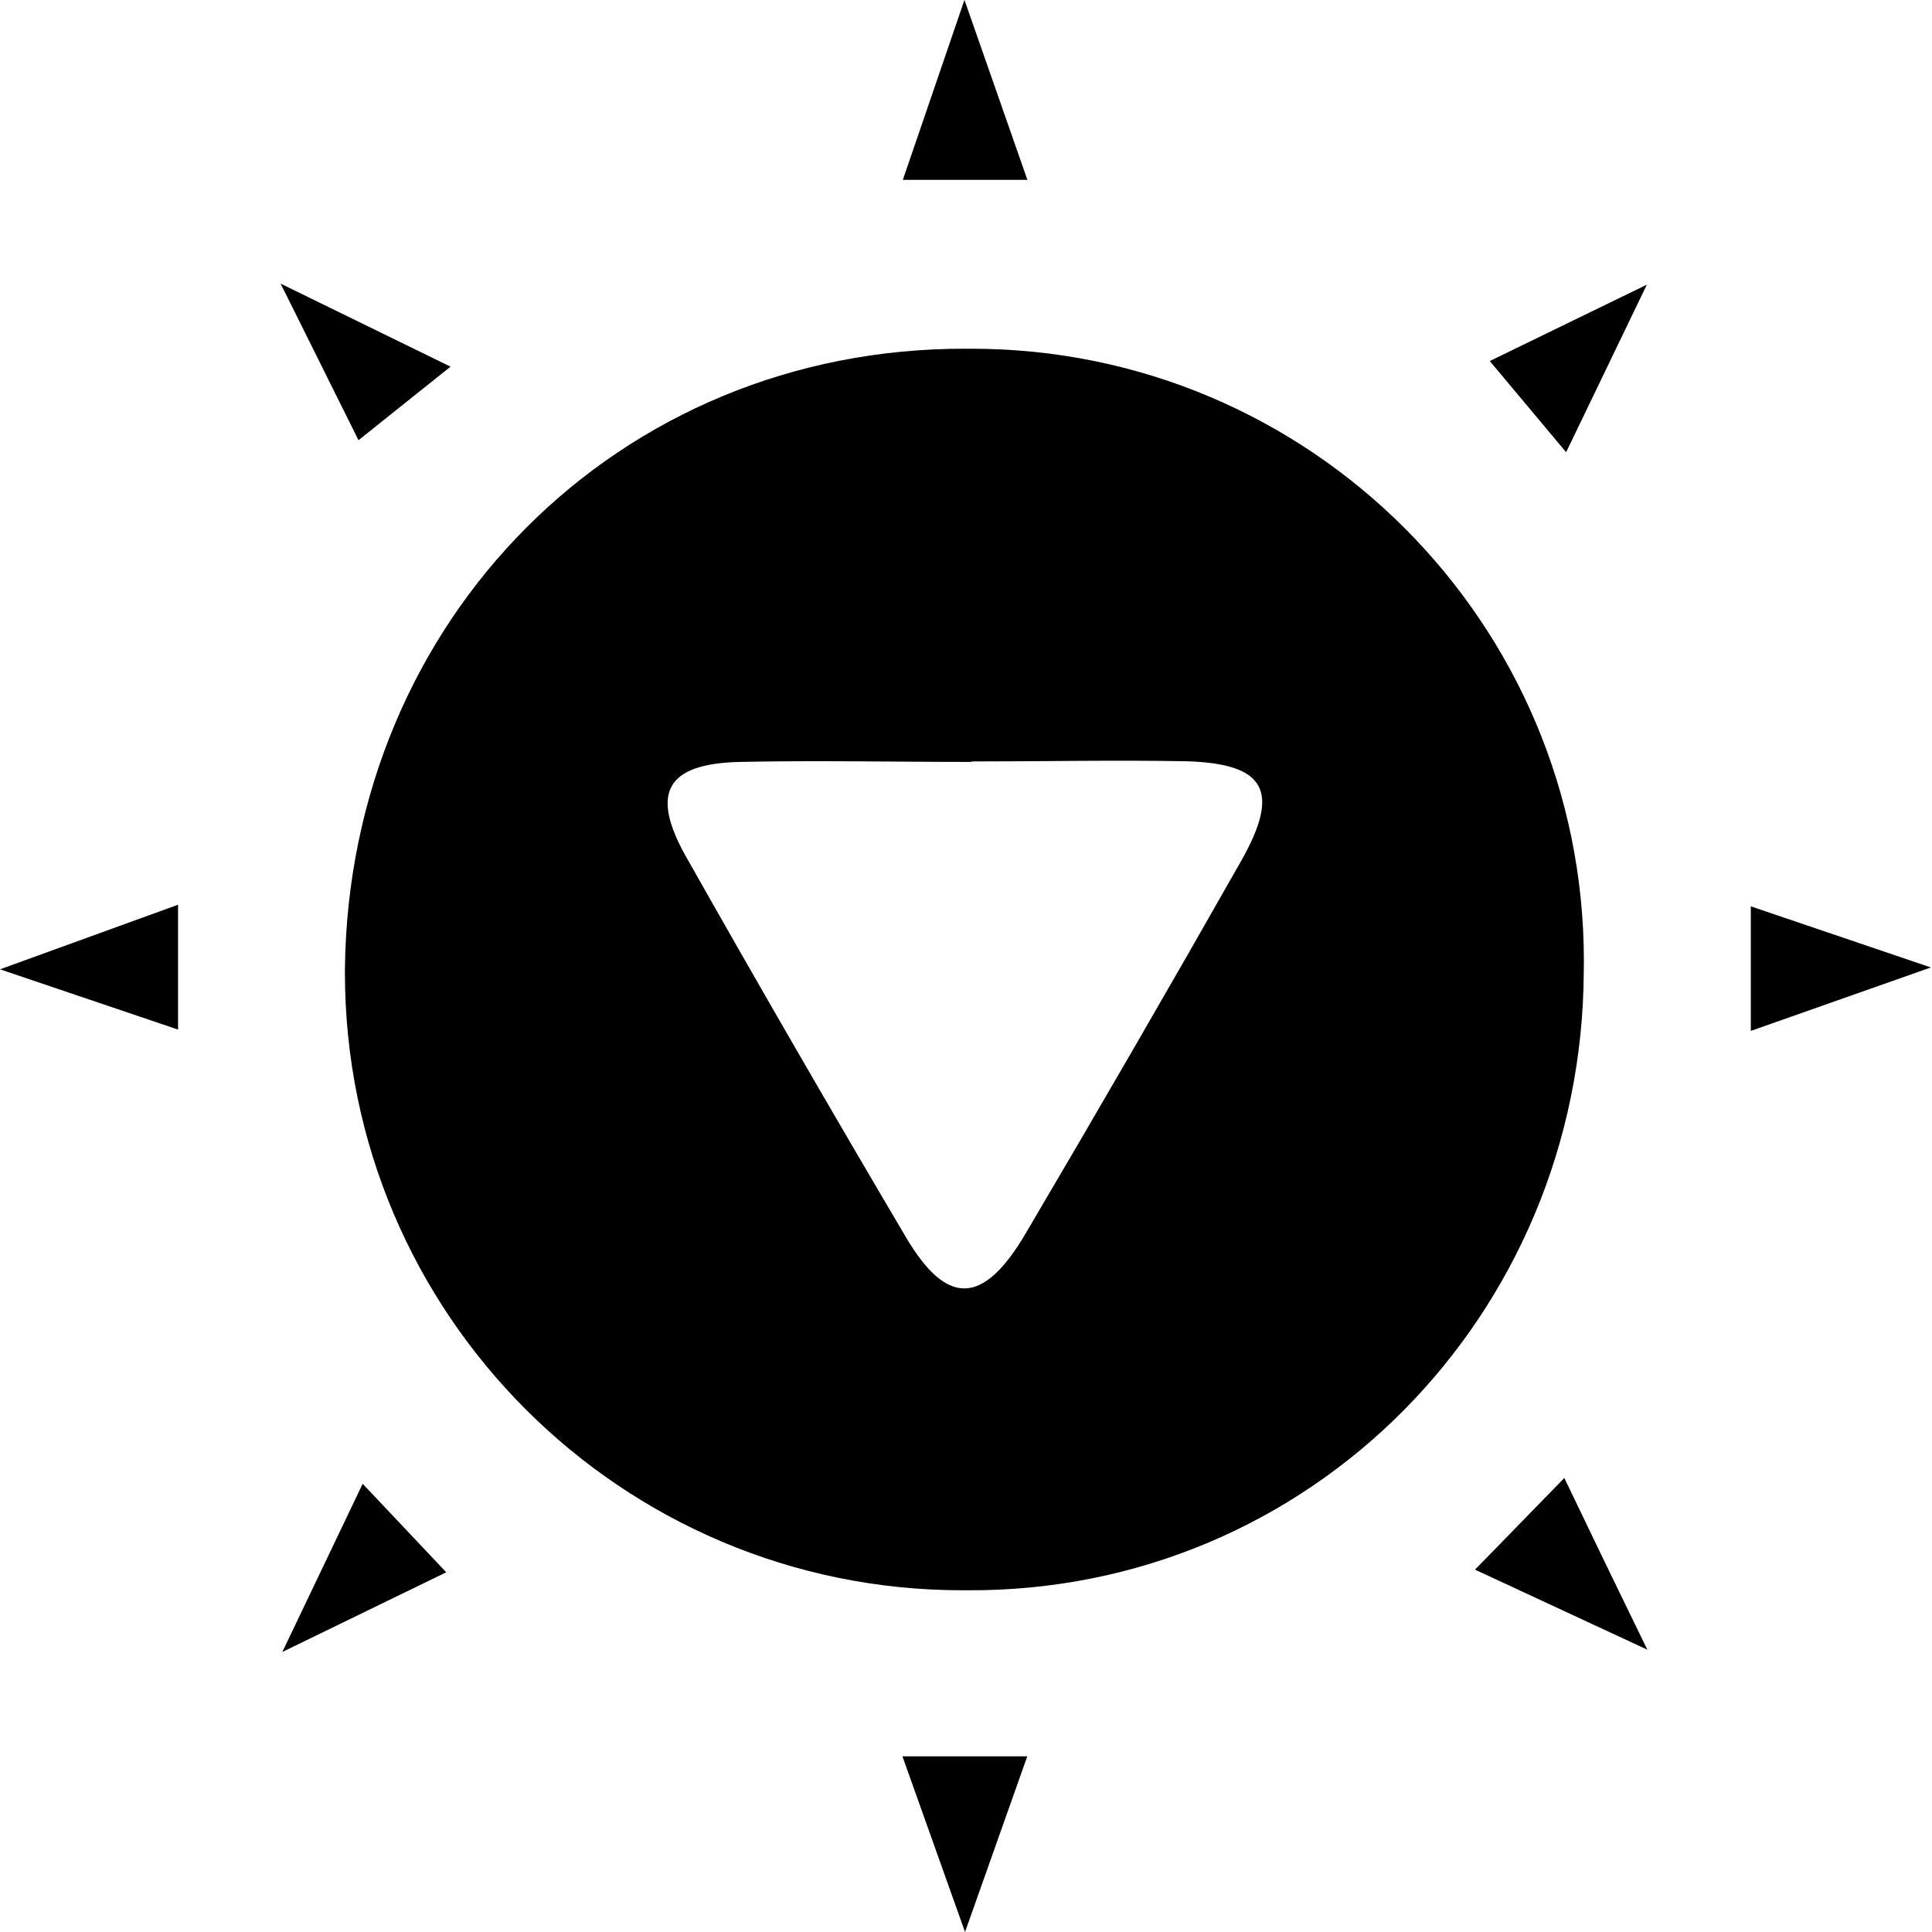 <?xml version="1.0" encoding="utf-8"?>
<!-- Скачано с сайта svg4.ru / Downloaded from svg4.ru -->
<svg fill="#000000" width="800px" height="800px" viewBox="0 0 32 32" version="1.1" xmlns="http://www.w3.org/2000/svg">
<title>gambit_hostiles</title>
<path d="M16.006 5.776c0.026-0 0.056-0 0.087-0 5.601 0 10.141 4.54 10.141 10.141 0 0.063-0.001 0.126-0.002 0.189l0-0.009c-0.027 5.685-4.53 10.273-10.207 10.243-0.025 0-0.055 0-0.085 0-5.648 0-10.227-4.579-10.227-10.227 0-0.023 0-0.047 0-0.070l-0 0.004c0.063-5.776 4.525-10.293 10.293-10.271zM16.091 12.62c-1.284 0-2.566-0.027-3.851 0-1.205 0.033-1.474 0.512-0.875 1.573q1.791 3.169 3.642 6.302c0.677 1.144 1.276 1.128 1.975-0.055q1.815-3.078 3.576-6.181c0.655-1.158 0.402-1.609-0.897-1.65-1.188-0.022-2.379 0.003-3.57 0.003z"></path>
<path d="M15.975 0l1.042 2.979h-2.063c0.319-0.93 0.624-1.826 1.020-2.979z"></path>
<path d="M17.015 29.090c-0.336 0.946-0.646 1.821-1.031 2.91-0.385-1.084-0.696-1.956-1.037-2.91z"></path>
<path d="M2.949 17.053l-2.949-0.998 2.949-1.070z"></path>
<path d="M28.999 17.075v-2.063l2.982 1.012z"></path>
<path d="M7.391 26.042l-2.715 1.32 1.331-2.786z"></path>
<path d="M25.91 24.48c0.487 1.015 0.877 1.824 1.375 2.844l-2.855-1.326c0.498-0.506 0.941-0.968 1.48-1.518z"></path>
<path d="M4.648 4.698l2.814 1.375-1.524 1.218z"></path>
<path d="M24.675 5.98l2.602-1.265-1.337 2.775z"></path>
</svg>